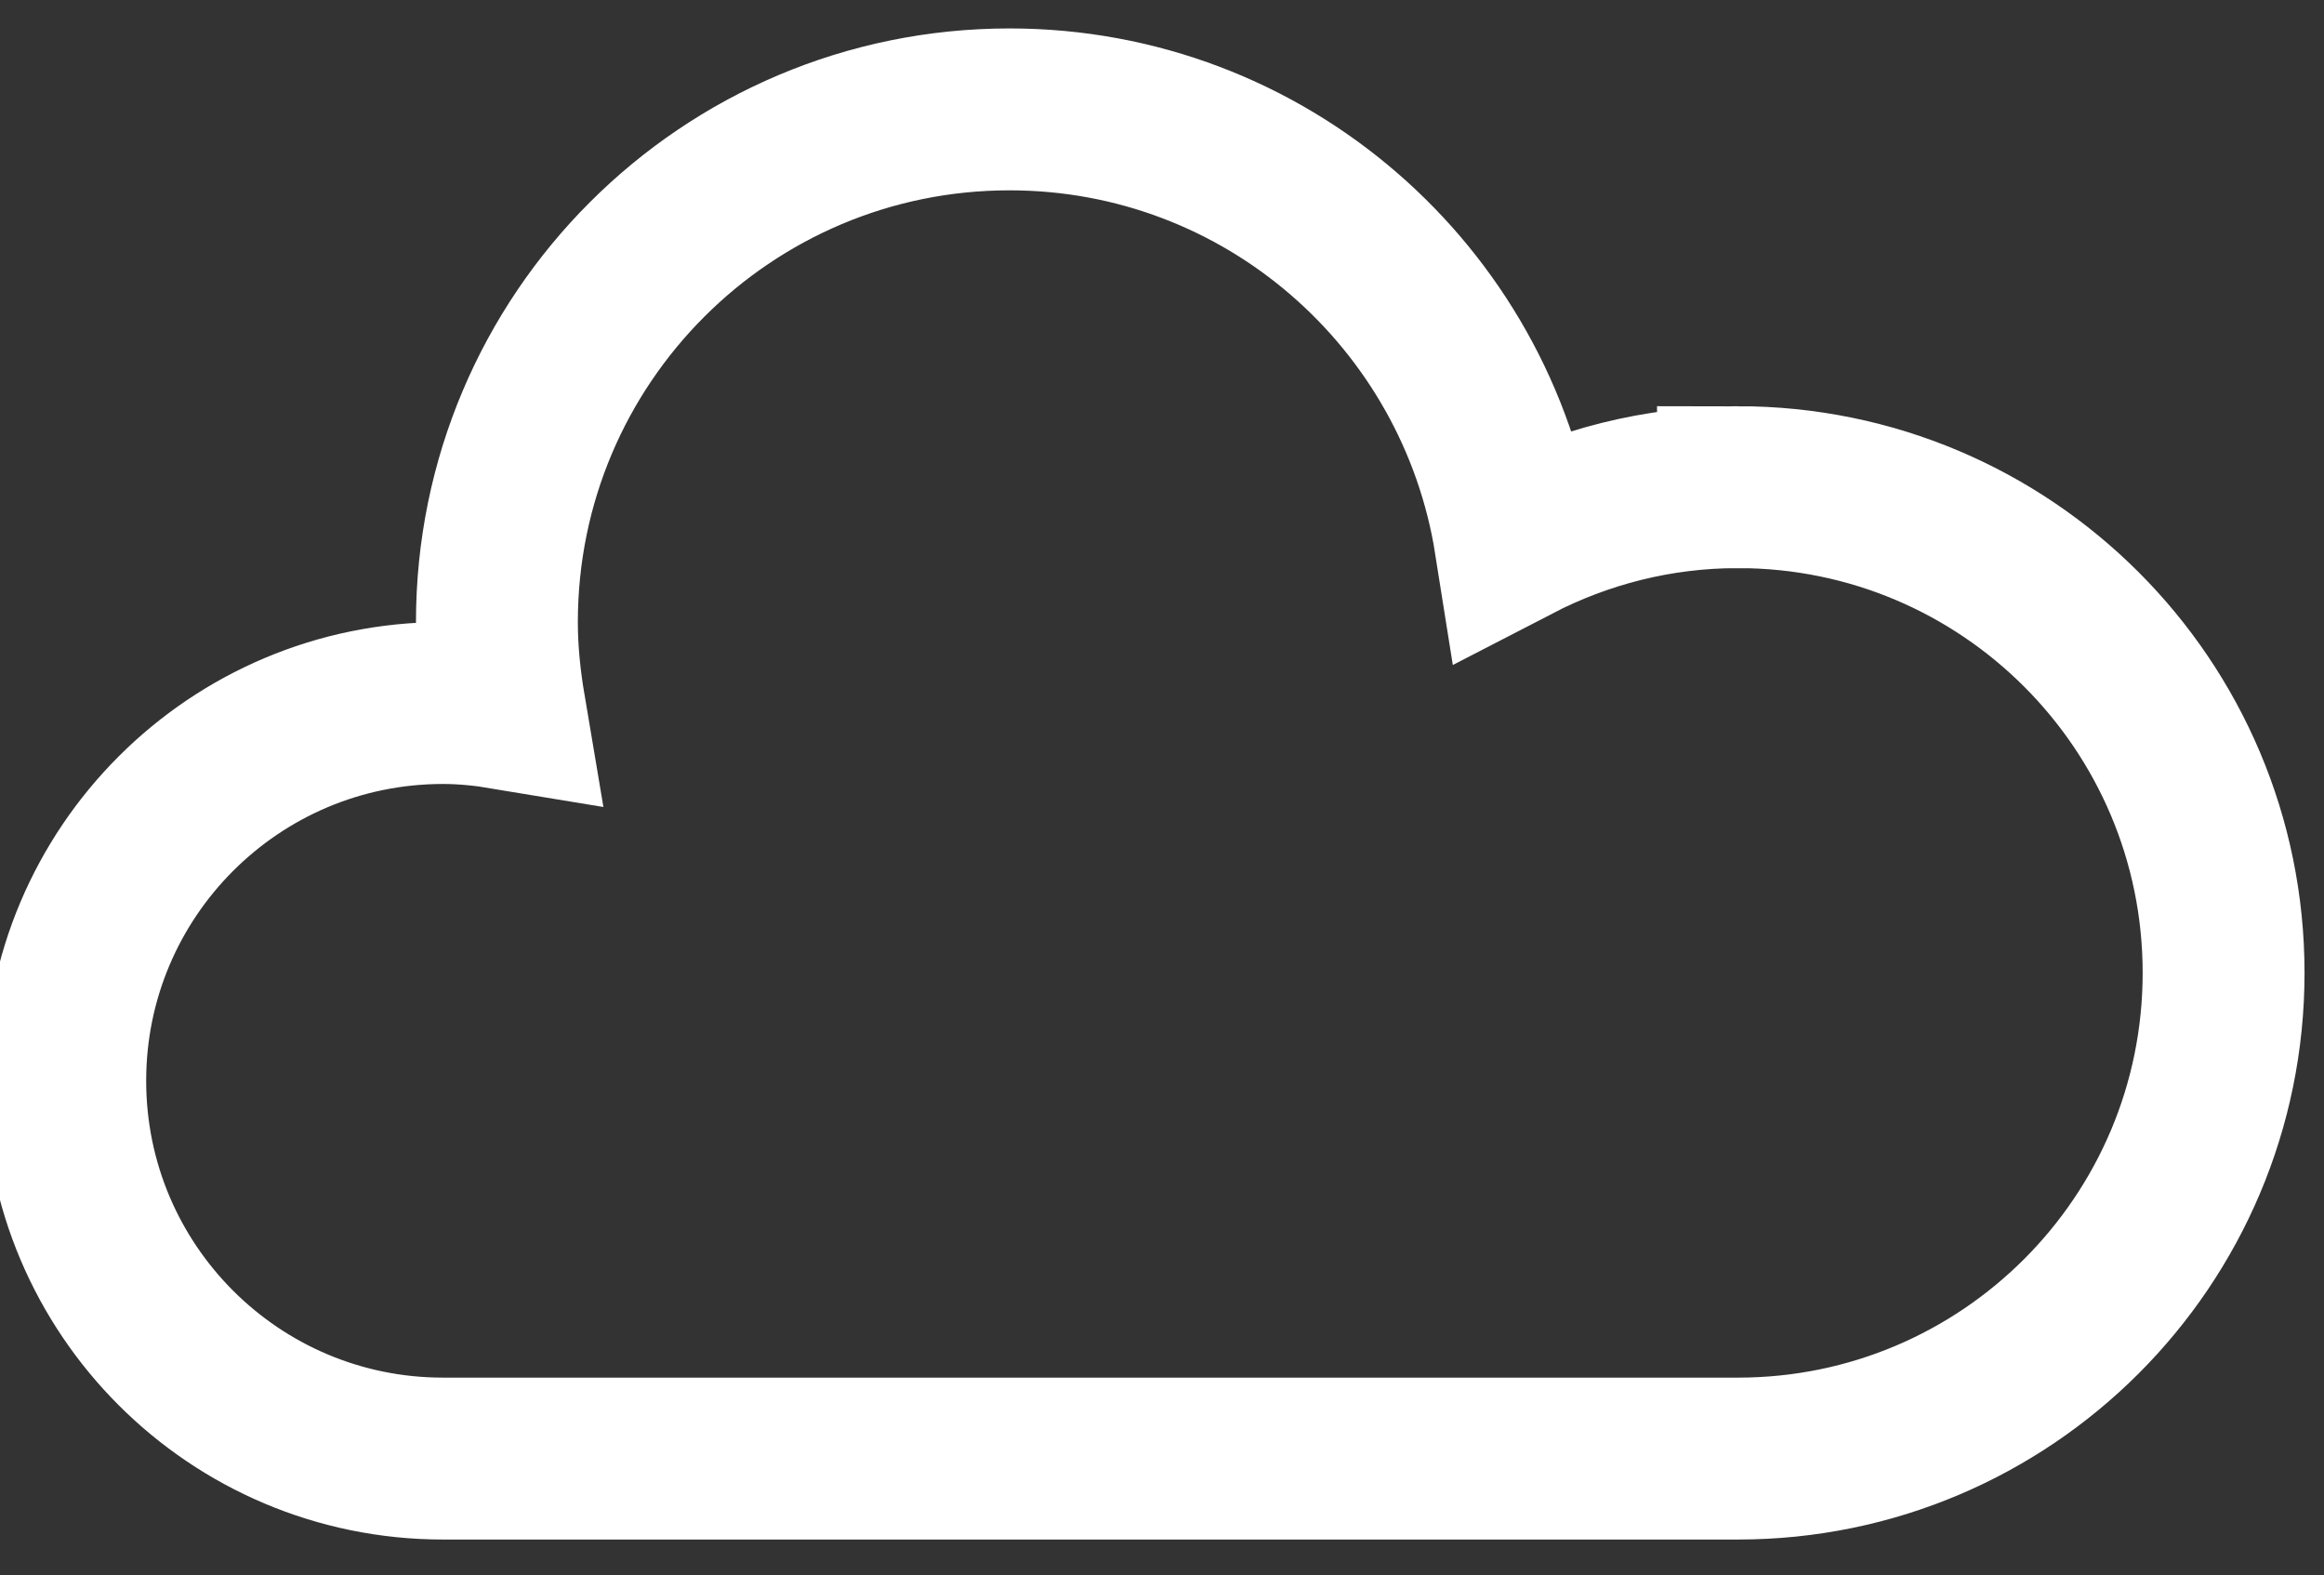 <?xml version="1.0" encoding="UTF-8" standalone="no"?>
<!-- Created with Inkscape (http://www.inkscape.org/) -->

<svg
   version="1.1"
   id="svg2"
   xml:space="preserve"
   width="57.412"
   height="38.902"
   viewBox="0 0 57.412 38.902"
   sodipodi:docname="Cloud.ai"
   xmlns:inkscape="http://www.inkscape.org/namespaces/inkscape"
   xmlns:sodipodi="http://sodipodi.sourceforge.net/DTD/sodipodi-0.dtd"
   xmlns="http://www.w3.org/2000/svg"
   xmlns:svg="http://www.w3.org/2000/svg"><rect x="0" y="0" width="57.412" height="38.902" fill="#333333" stroke="none"/><defs
     id="defs6"><clipPath
       clipPathUnits="userSpaceOnUse"
       id="clipPath16"><path
         d="M 0,29.176 H 43.059 V 0 H 0 Z"
         id="path14" /></clipPath></defs><sodipodi:namedview
     id="namedview4"
     pagecolor="#ffffff"
     bordercolor="#666666"
     borderopacity="1.0"
     inkscape:pageshadow="2"
     inkscape:pageopacity="0.0"
     inkscape:pagecheckerboard="0" /><g
     id="g8"
     inkscape:groupmode="layer"
     inkscape:label="Cloud"
     transform="matrix(1.333,0,0,-1.333,0,38.902)"><g
       id="g10"><g
         id="g12"
         clip-path="url(#clipPath16)"><g
           id="g18"
           transform="translate(32.209,20.157)"><path
             d="M 0,0 C -1.49,0 -2.891,-0.368 -4.128,-1.008 -4.846,3.528 -8.762,7 -13.5,7 -18.747,7 -23,2.747 -23,-2.5 c 0,-0.547 0.057,-1.08 0.145,-1.602 C -23.228,-4.04 -23.609,-4 -24,-4 c -3.866,0 -7,-3.134 -7,-7 0,-3.866 3.134,-7 7,-7 H 0 c 4.971,0 9,4.029 9,9 0,4.972 -4.029,9 -9,9 z"
             style="fill:none;stroke:#ffffff;stroke-width:3;stroke-linecap:round;stroke-linejoin:miter;stroke-miterlimit:10;stroke-dasharray:none;stroke-opacity:1"
             id="path20" /></g></g></g></g></svg>
